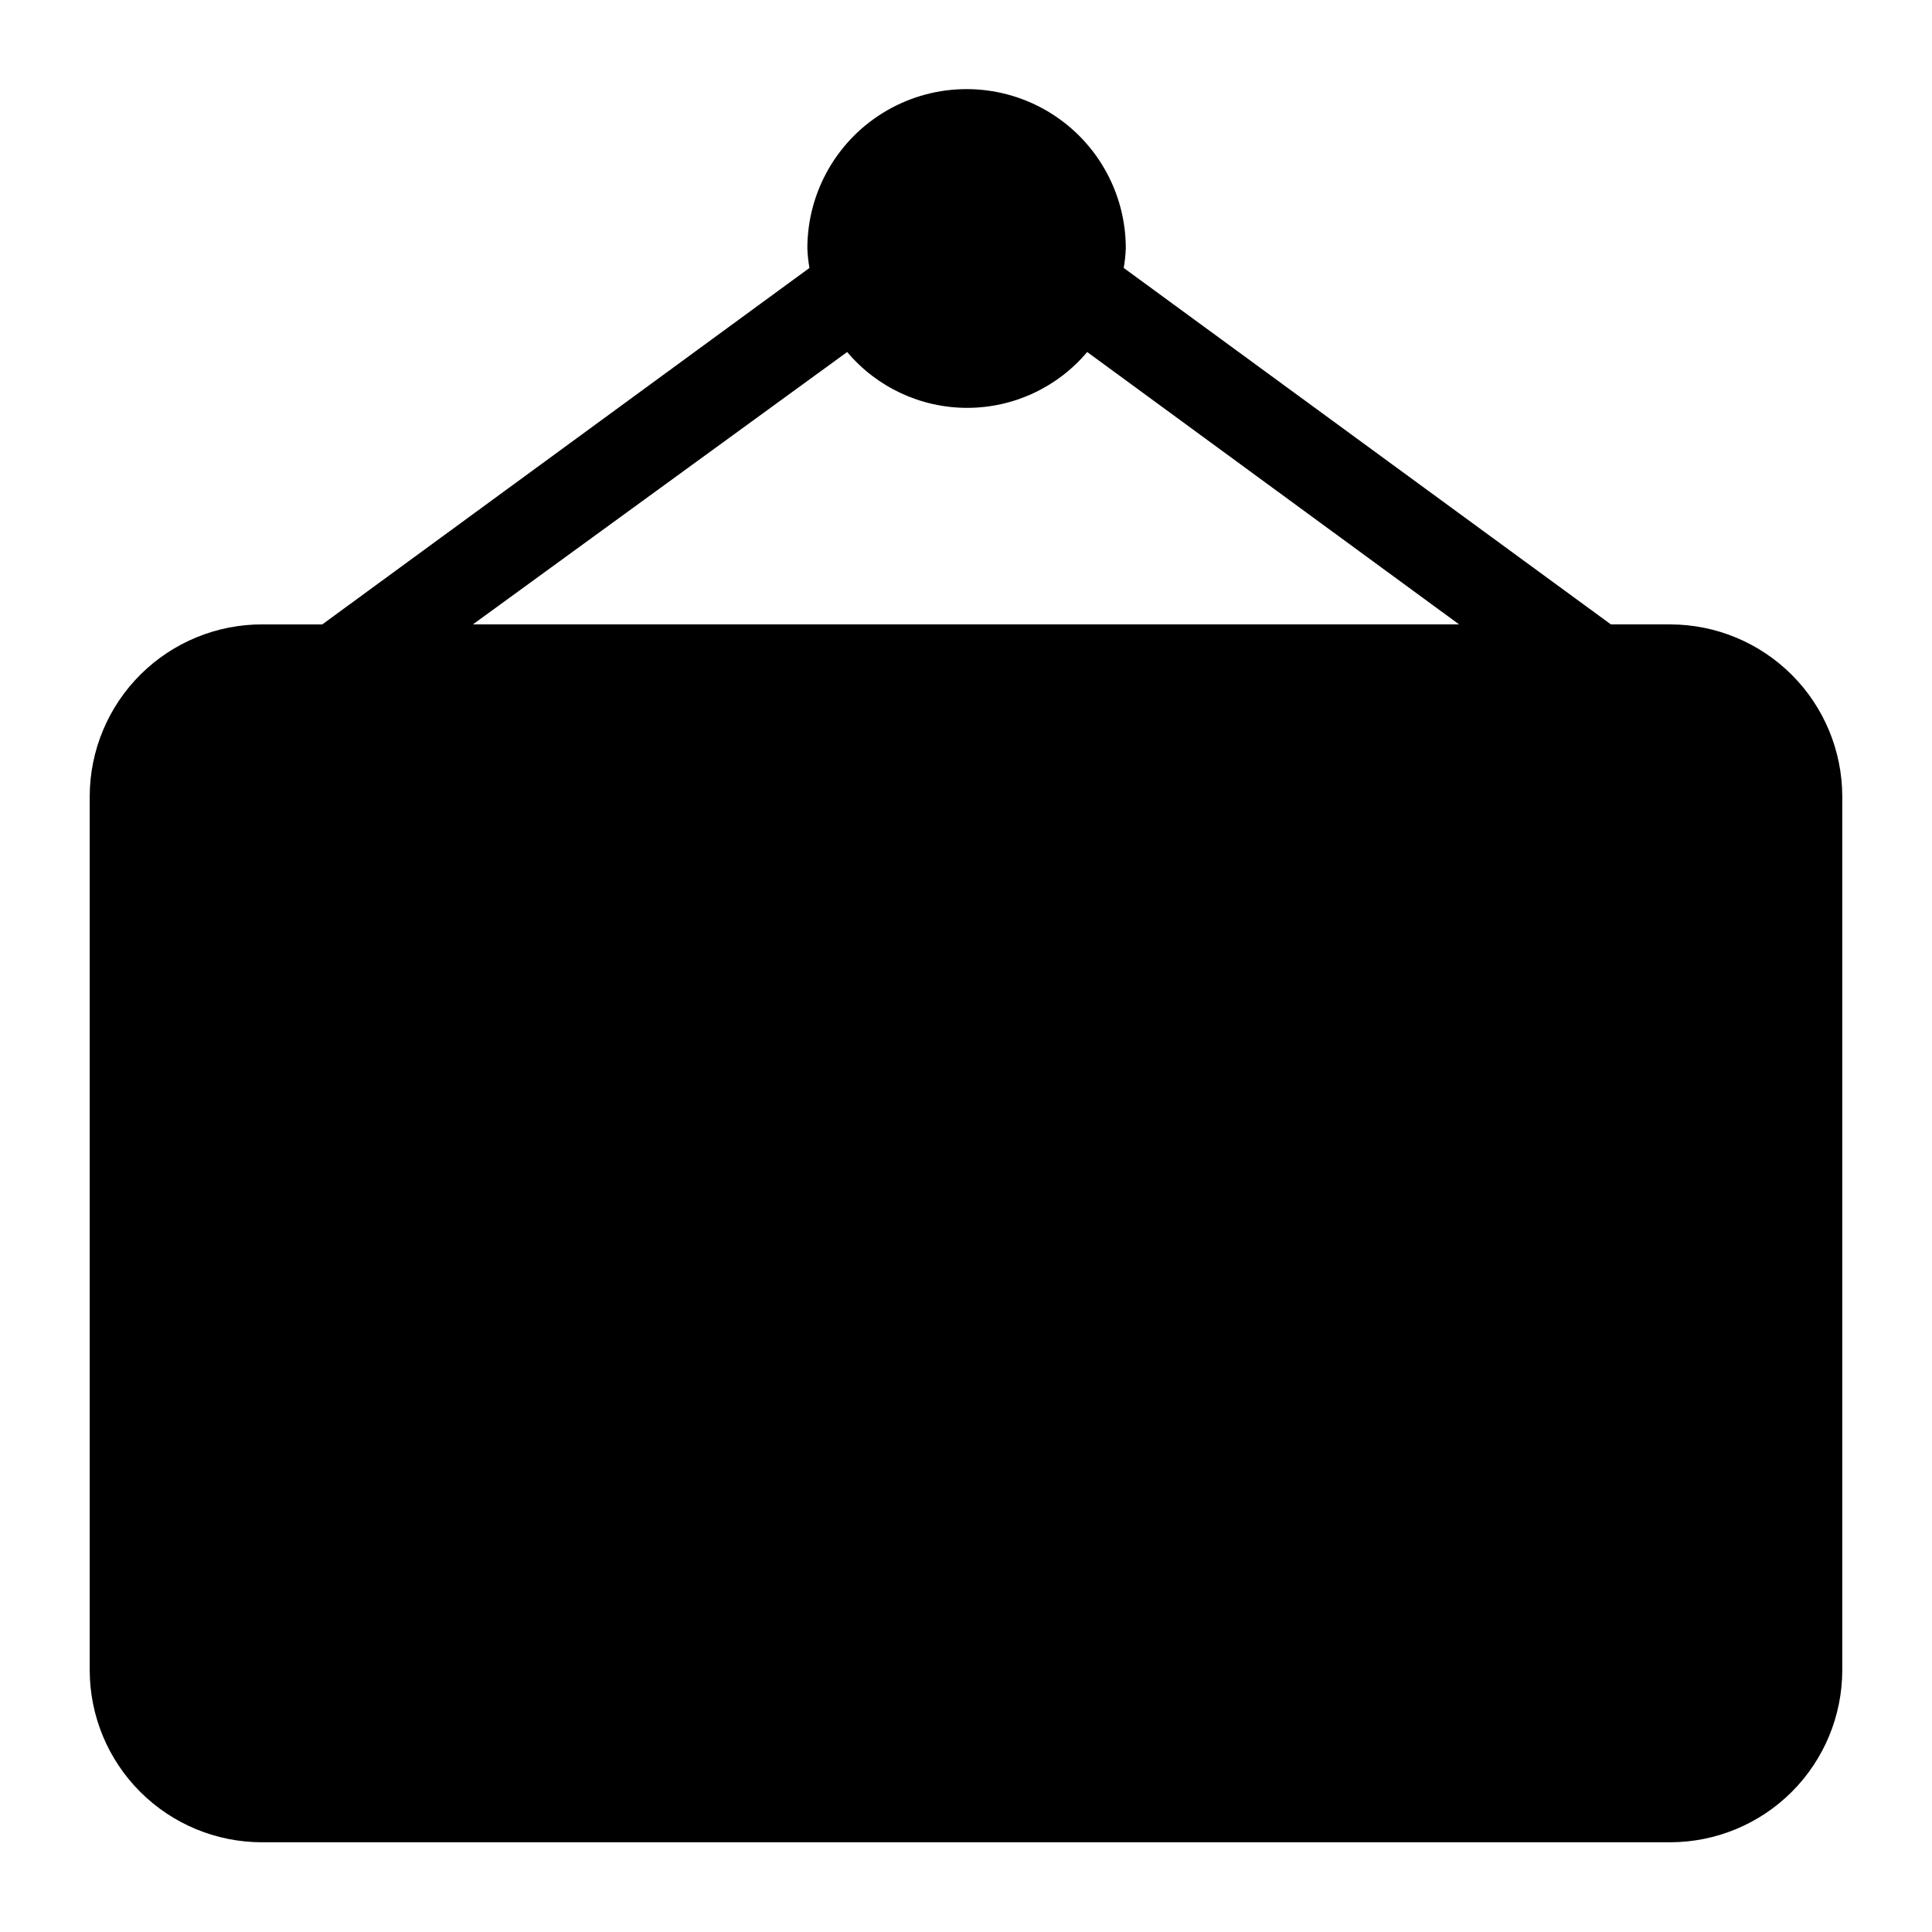 <?xml version="1.0" encoding="UTF-8"?>
<!-- Uploaded to: SVG Repo, www.svgrepo.com, Generator: SVG Repo Mixer Tools -->
<svg fill="#000000" width="800px" height="800px" version="1.1" viewBox="144 144 512 512" xmlns="http://www.w3.org/2000/svg">
 <path d="m586.64 309.47h-15.742l-129.1-94.465v0.004c0.301-1.719 0.488-3.453 0.551-5.199 0-15.074-8.043-29.004-21.098-36.539-13.055-7.539-29.141-7.539-42.195 0-13.055 7.535-21.098 21.465-21.098 36.539 0.062 1.746 0.246 3.481 0.551 5.199l-129.1 94.465h-15.742v-0.004c-12.137-0.062-23.797 4.711-32.41 13.262-8.609 8.555-13.465 20.184-13.484 32.32v231.59c0.02 12.082 4.828 23.664 13.375 32.207 8.543 8.543 20.121 13.352 32.203 13.371h373.29c12.082-0.02 23.664-4.828 32.207-13.371 8.543-8.543 13.352-20.125 13.371-32.207v-231.59c-0.02-12.082-4.828-23.664-13.371-32.207-8.543-8.543-20.125-13.352-32.207-13.375zm-218.13-72.184c7.894 9.383 19.535 14.801 31.801 14.801s23.906-5.418 31.805-14.801l98.559 72.184h-261.35z"/>
</svg>